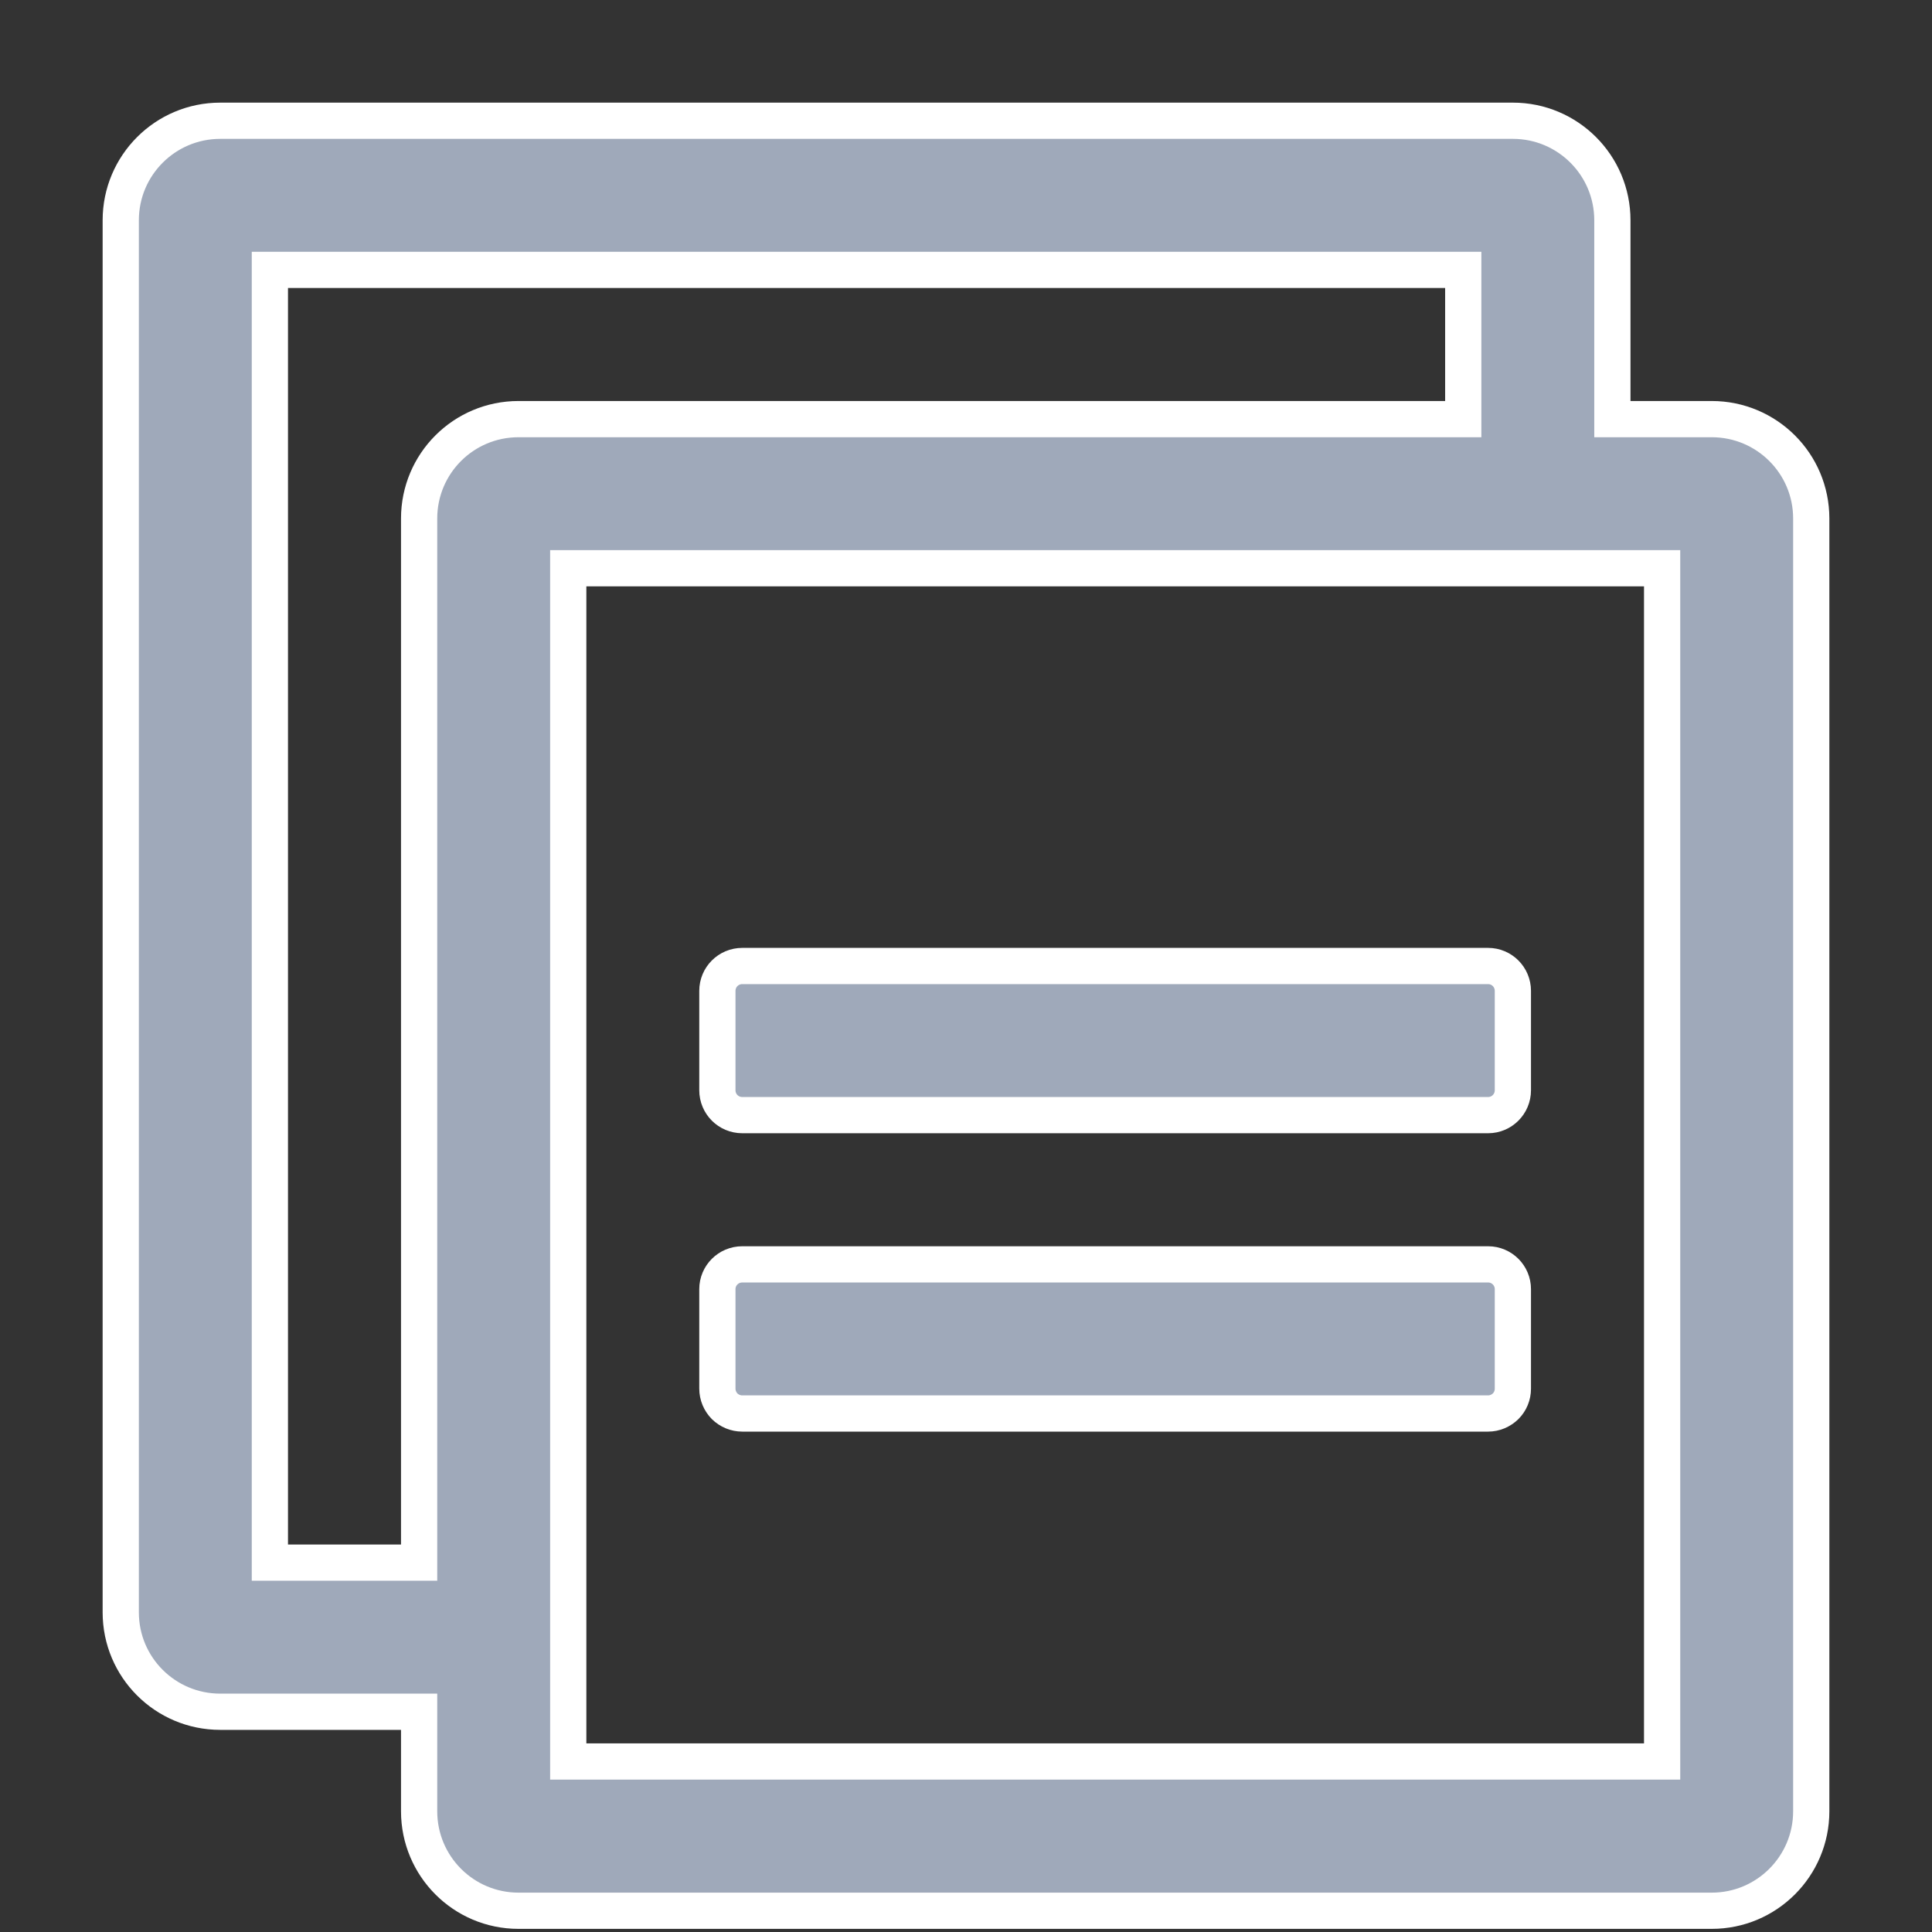 <?xml version="1.0" encoding="UTF-8"?>
<svg width="16px" height="16px" viewBox="0 0 16 16" version="1.1" xmlns="http://www.w3.org/2000/svg" xmlns:xlink="http://www.w3.org/1999/xlink">
    <rect x="0" y="0" width="16" height="16" fill="#333333" stroke="none"/>
    <title>形状</title>
    <g id="页面-1" stroke="none" stroke-width="1" fill="none" fill-rule="evenodd">
        <g id="笔记样式展示" transform="translate(-1017, -462)" fill="#9FA9BA" fill-rule="nonzero" stroke="#FFFFFF" stroke-width="0.3">
            <g id="编组-26" transform="translate(997, 436)">
                <g id="编组-22" transform="translate(21, 27)">
                    <path d="M11.118,2.471 L11.118,1.235 L1.235,1.235 L1.235,11.941 L2.471,11.941 L2.471,3.294 C2.471,2.839 2.839,2.471 3.294,2.471 L11.118,2.471 Z M12.353,2.471 L13.176,2.471 C13.631,2.471 14,2.839 14,3.294 L14,14 C14,14.455 13.631,14.824 13.176,14.824 L3.294,14.824 C2.839,14.824 2.471,14.455 2.471,14 L2.471,13.176 L0.824,13.176 C0.369,13.176 0,12.808 0,12.353 L0,0.824 C0,0.369 0.369,0 0.824,0 L11.529,0 C11.984,0 12.353,0.369 12.353,0.824 L12.353,2.471 Z M3.706,3.706 L3.706,13.588 L12.765,13.588 L12.765,3.706 L3.706,3.706 Z M11.324,9.471 C11.437,9.471 11.529,9.563 11.529,9.676 L11.529,10.5 C11.529,10.555 11.508,10.607 11.469,10.646 C11.43,10.684 11.378,10.706 11.324,10.706 L5.147,10.706 C5.092,10.706 5.04,10.684 5.001,10.646 C4.963,10.607 4.941,10.555 4.941,10.5 L4.941,9.676 C4.941,9.563 5.033,9.471 5.147,9.471 L11.324,9.471 L11.324,9.471 Z M11.324,7 C11.437,7 11.529,7.092 11.529,7.206 L11.529,8.029 C11.529,8.143 11.437,8.235 11.324,8.235 L5.147,8.235 C5.033,8.235 4.941,8.143 4.941,8.029 L4.941,7.206 C4.941,7.092 5.033,7 5.147,7 L11.324,7 L11.324,7 Z" id="形状"></path>
                </g>
            </g>
        </g>
    </g>
</svg>